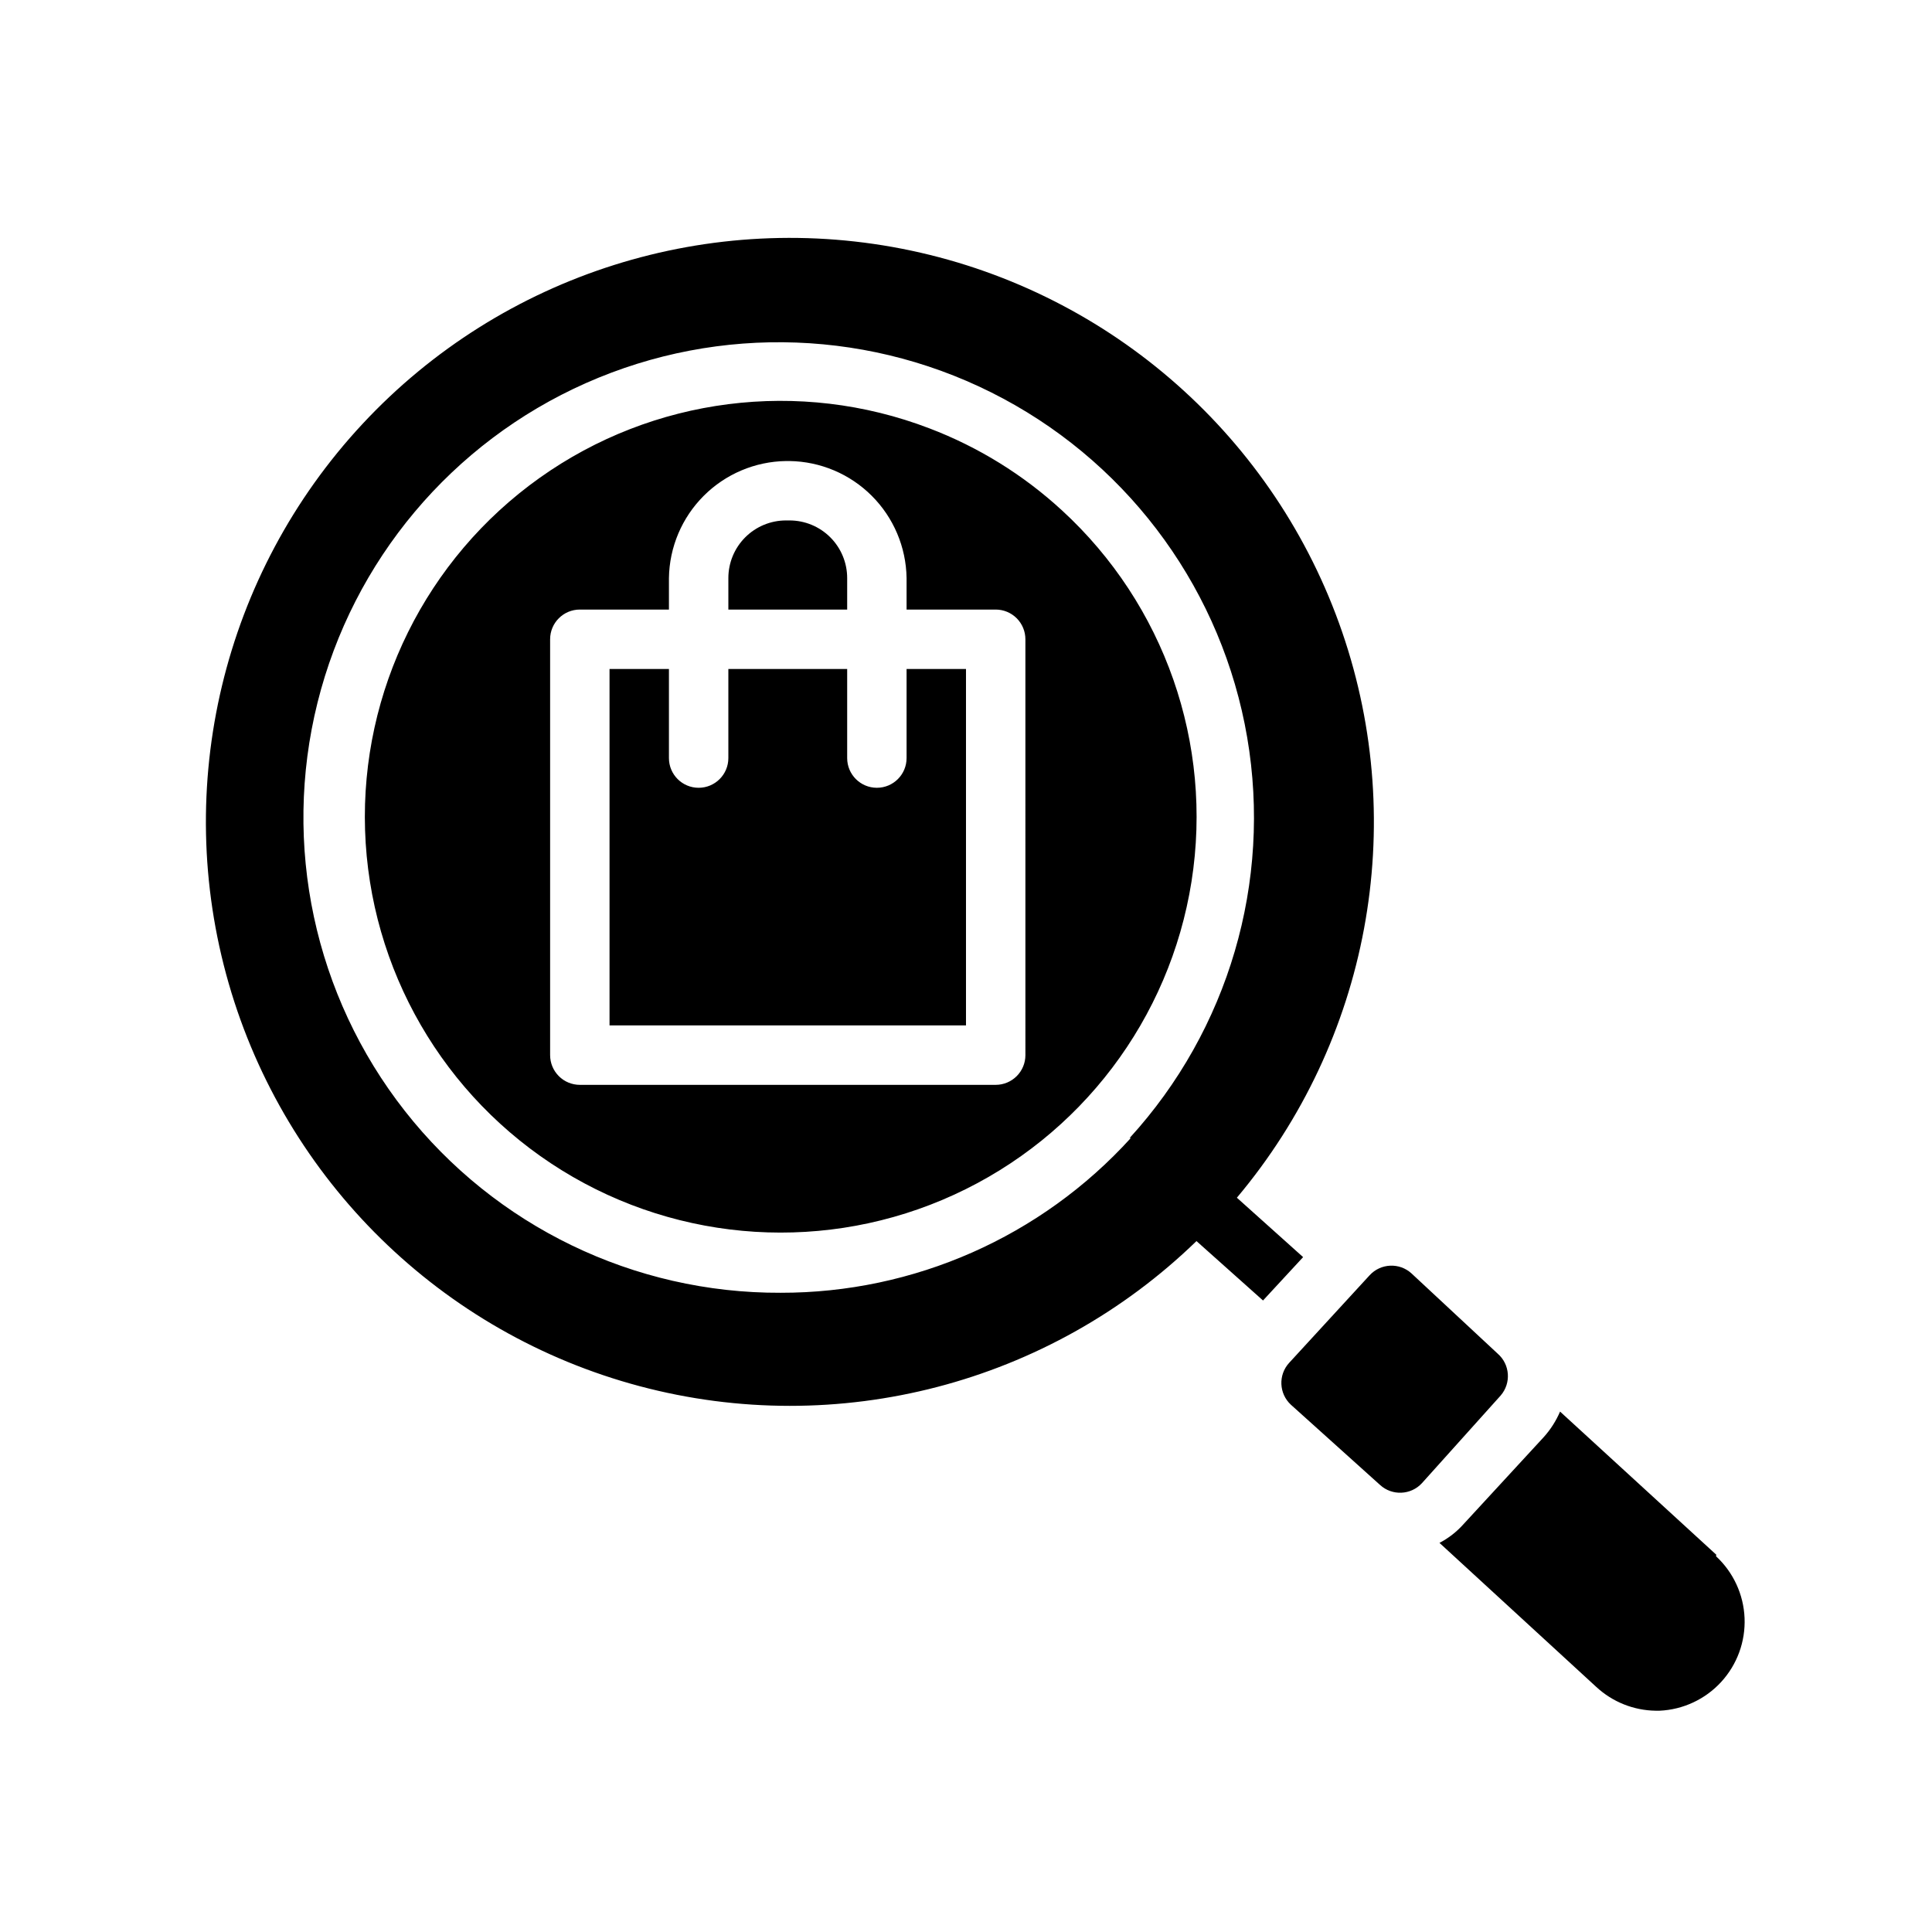 <?xml version="1.0" encoding="UTF-8"?>
<!-- The Best Svg Icon site in the world: iconSvg.co, Visit us! https://iconsvg.co -->
<svg fill="#000000" width="800px" height="800px" version="1.1" viewBox="144 144 512 512" xmlns="http://www.w3.org/2000/svg">
 <path d="m368.51 305.54h-31.488v-8.344c0-4.051 1.609-7.938 4.473-10.801 2.863-2.863 6.746-4.473 10.797-4.473h0.945c4.051 0 7.934 1.609 10.801 4.473 2.863 2.863 4.473 6.75 4.473 10.801zm56.914-26.293c27.191 24.957 40.086 61.871 34.344 98.336-5.742 36.461-29.355 67.625-62.902 83.02-33.547 15.398-72.57 12.977-103.96-6.449-31.387-19.422-50.969-53.27-52.16-90.16-1.188-36.891 16.168-71.93 46.238-93.336 30.07-21.406 68.859-26.336 103.33-13.137 12.977 4.945 24.891 12.32 35.109 21.727zm-9.684 34.164c0-2.086-0.828-4.09-2.305-5.566-1.477-1.477-3.481-2.305-5.566-2.305h-23.617v-8.344c-0.121-8.188-3.43-16.008-9.219-21.797-5.789-5.793-13.609-9.098-21.797-9.219h-0.945c-8.188 0.121-16.004 3.426-21.797 9.219-5.789 5.789-9.098 13.609-9.219 21.797v8.344h-23.613c-4.348 0-7.875 3.523-7.875 7.871v110.21c0 2.09 0.832 4.09 2.309 5.566 1.473 1.477 3.477 2.309 5.566 2.309h110.21c2.086 0 4.09-0.832 5.566-2.309 1.477-1.477 2.305-3.477 2.305-5.566zm-31.488 31.488c0 4.348-3.523 7.871-7.871 7.871-4.348 0-7.871-3.523-7.871-7.871v-23.617h-31.488v23.617c0 4.348-3.527 7.871-7.875 7.871-4.348 0-7.871-3.523-7.871-7.871v-23.617h-15.742v94.465h94.465v-94.465h-15.746zm214.59 211.13-41.41-37.945c-1.062 2.477-2.523 4.766-4.328 6.769l-21.332 23.145c-1.789 1.992-3.922 3.648-6.297 4.883l41.562 38.18v-0.004c4.289 3.977 9.898 6.223 15.742 6.301h1.023c6.242-0.285 12.117-3.031 16.336-7.633 4.223-4.606 6.449-10.695 6.188-16.938-0.258-6.242-2.977-12.125-7.566-16.367zm-120.13-67.387-17.633-15.742c-39.02 37.844-95.035 52.441-147.56 38.453-52.527-13.984-93.867-54.5-108.91-106.73-15.039-52.234-1.57-108.53 35.48-148.3 37.047-39.777 92.25-57.195 145.42-45.895 53.172 11.301 96.512 49.668 114.18 101.07 17.668 51.406 7.074 108.31-27.906 149.91l17.555 15.742zm-35.344-43.059c26.199-28.691 37.695-67.863 31.148-106.16-6.547-38.297-30.402-71.43-64.648-89.785-34.242-18.355-75.039-19.879-110.56-4.129-35.52 15.746-61.781 47.008-71.168 84.707-9.387 37.703-0.848 77.629 23.141 108.19 23.984 30.566 60.734 48.348 99.59 48.191 35.34 0.055 69.055-14.844 92.809-41.012zm97.531 57.148-22.828-21.254c-3.199-2.926-8.16-2.715-11.098 0.473l-5.352 5.824-10.629 11.57-5.352 5.824-0.004 0.004c-2.926 3.199-2.711 8.16 0.473 11.102l23.617 21.254c3.199 2.926 8.16 2.715 11.102-0.473l20.859-23.223c2.844-3.285 2.492-8.25-0.789-11.102z"/>
</svg>